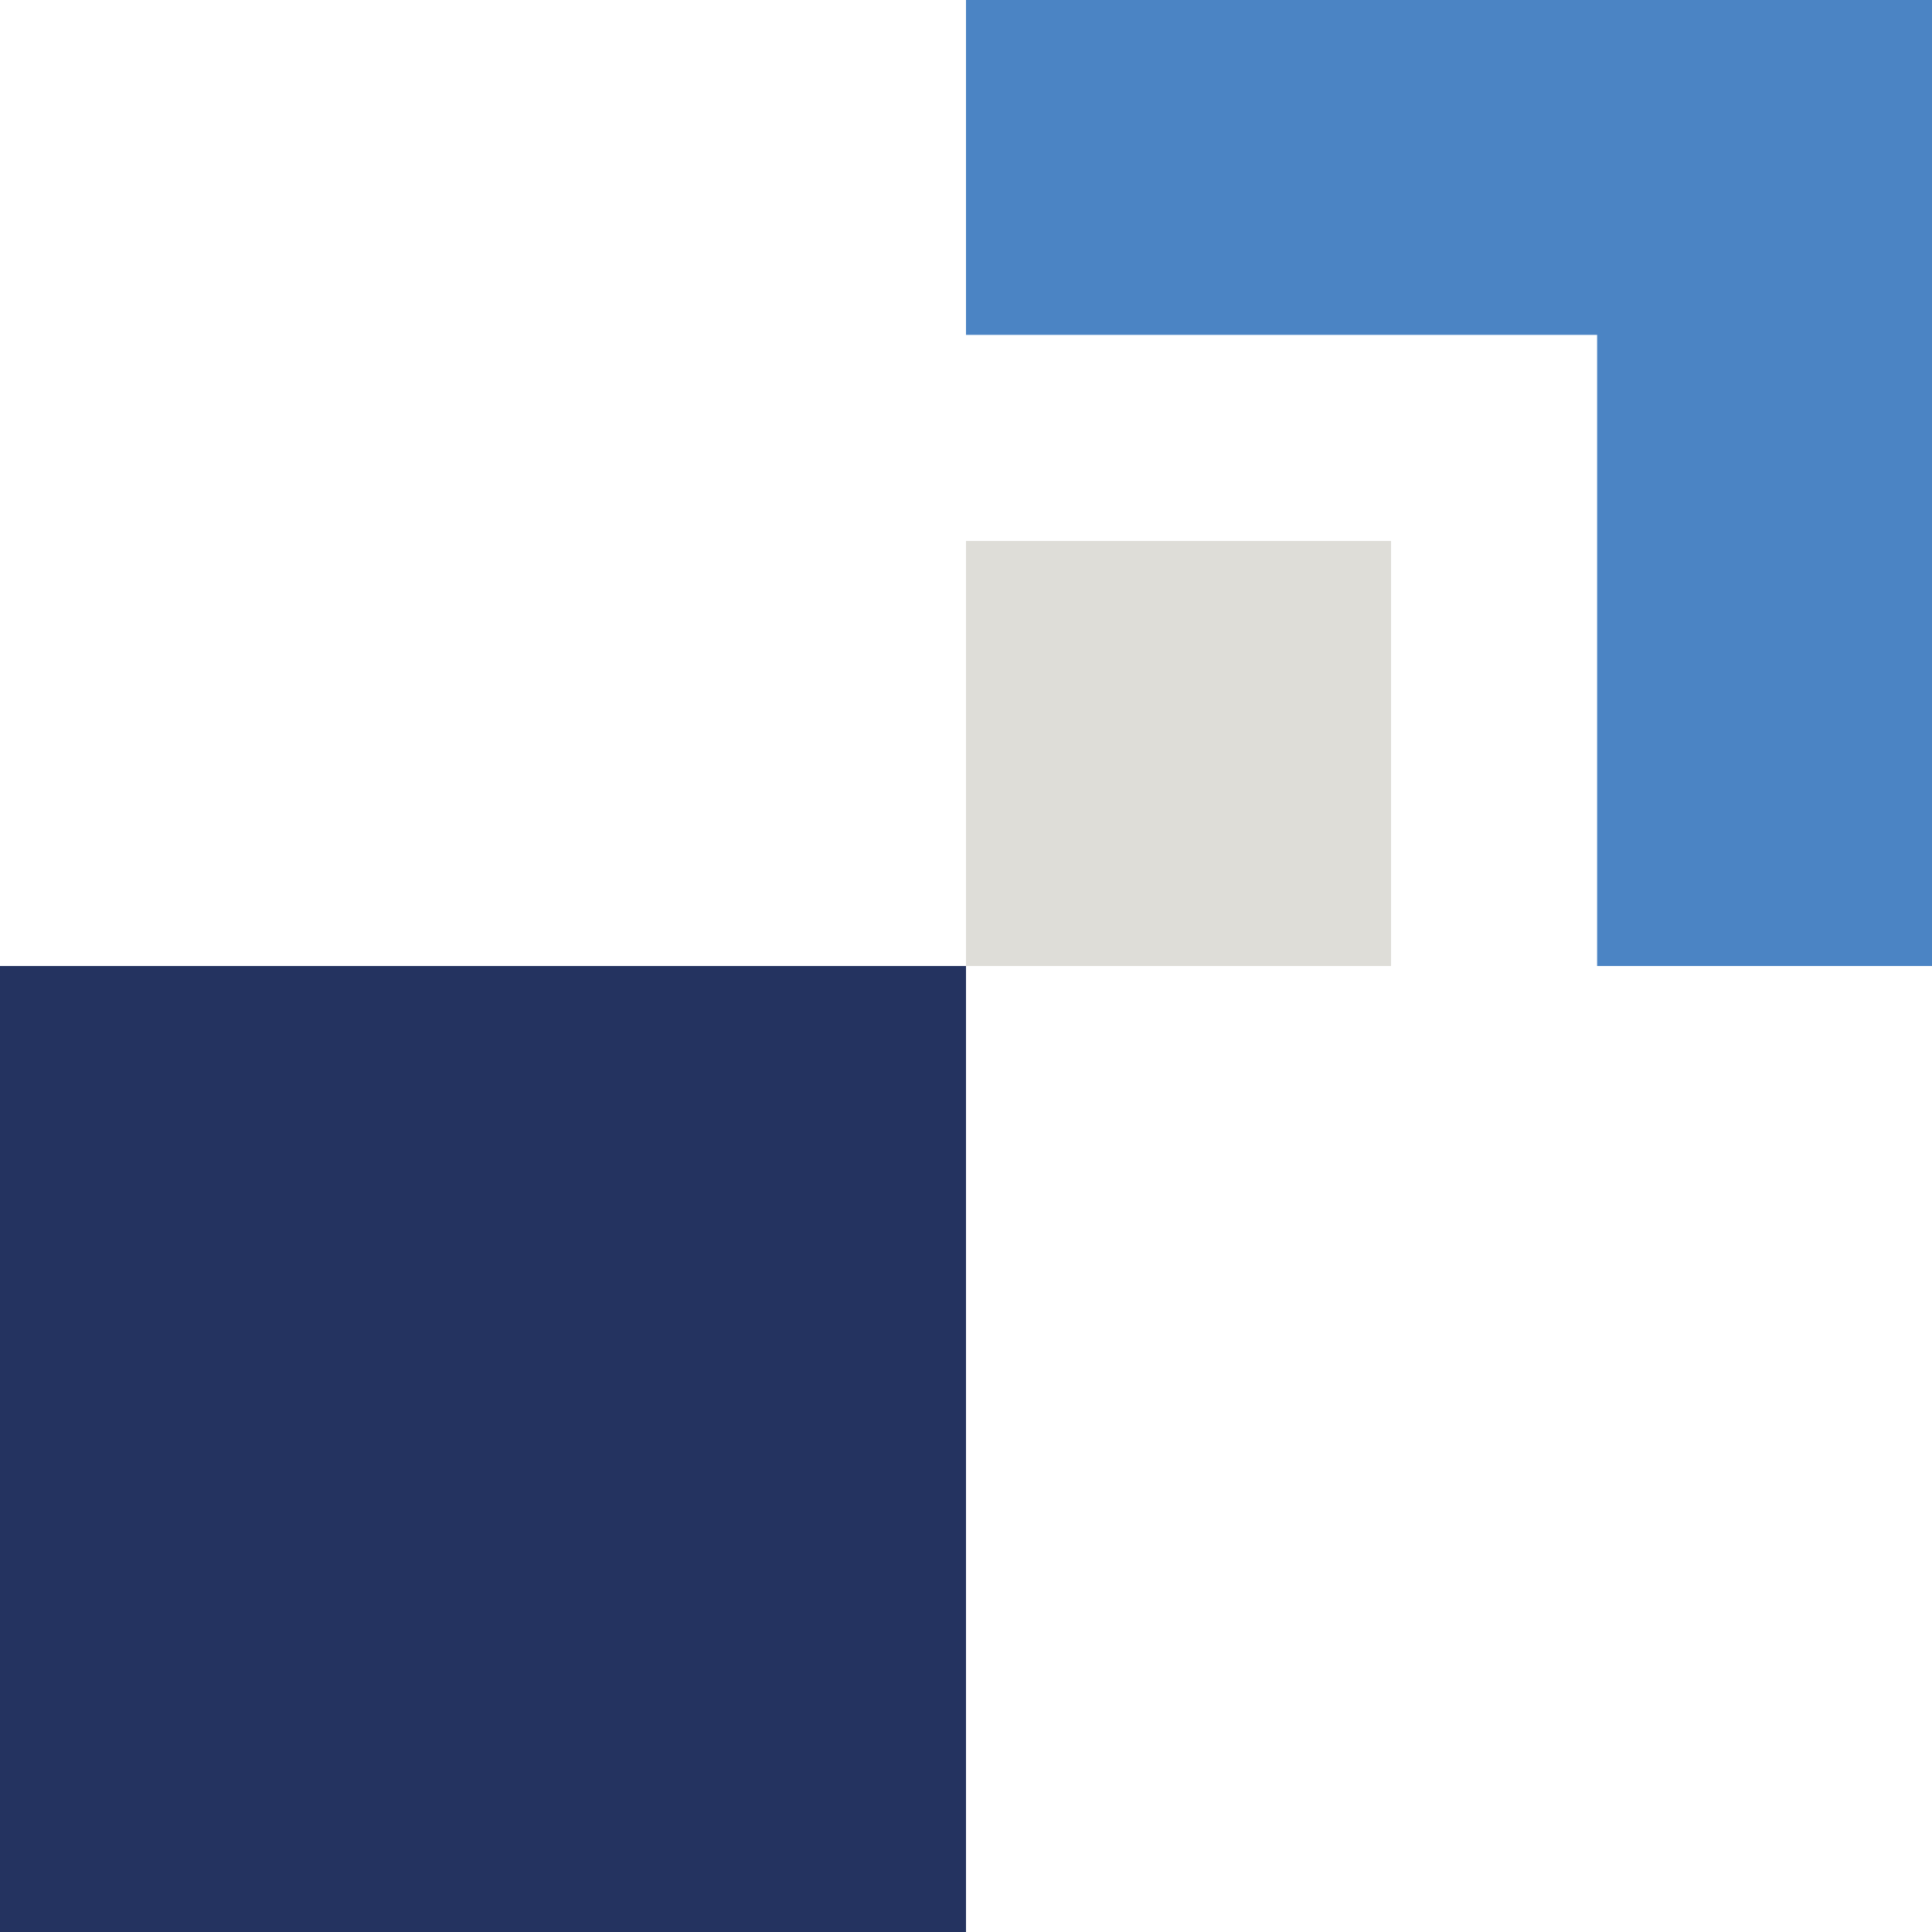 <svg width="300" height="300" viewBox="0 0 300 300" fill="none" xmlns="http://www.w3.org/2000/svg">
<path fill-rule="evenodd" clip-rule="evenodd" d="M150 0H300V150H150L248 150V52H150V0Z" fill="#4B84C4"/>
<path d="M150 150H0V300H150V150Z" fill="#243360"/>
<path d="M216 84H150V150H216V84Z" fill="#DEDDD8"/>
</svg>
